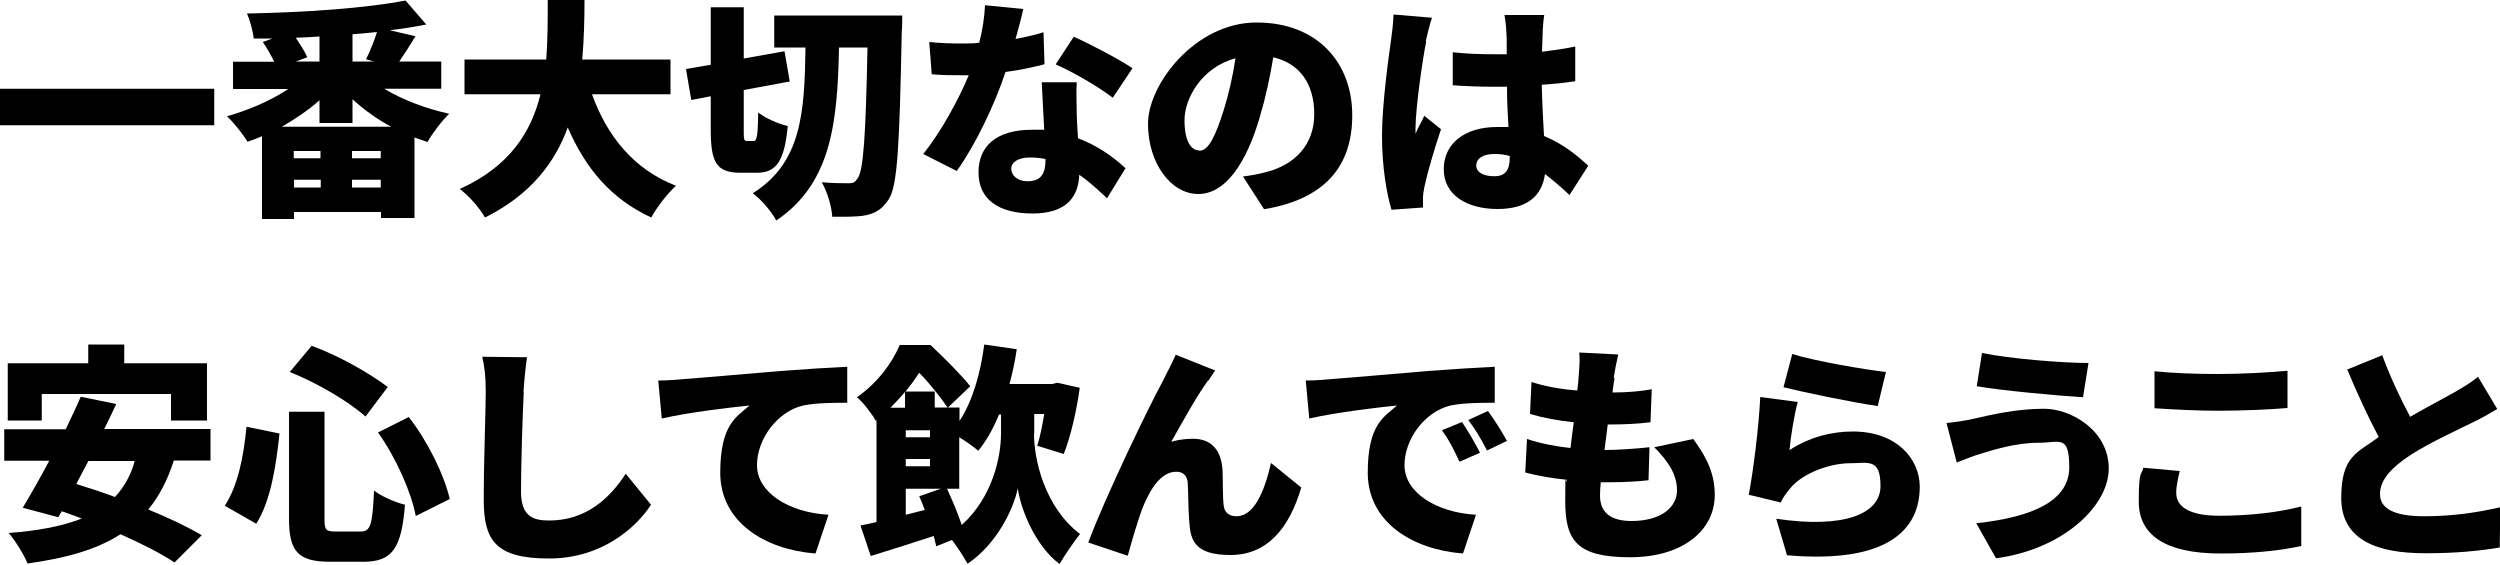 <?xml version="1.0" encoding="UTF-8"?>
<svg id="_レイヤー_1" data-name="レイヤー_1" xmlns="http://www.w3.org/2000/svg" version="1.1" viewBox="0 0 1000 226">
  <!-- Generator: Adobe Illustrator 29.4.0, SVG Export Plug-In . SVG Version: 2.1.0 Build 152)  -->
  <path d="M85.7,35.5v14.6H0v-14.6h85.7Z"/>
  <path d="M153.7,35.5c7.3,4.4,16.7,8,26,10-2.9,2.7-6.8,7.9-8.7,11.3-1.7-.6-3.5-1.2-5.2-1.8v32.2h-13.4v-2.4h-34.8v2.8h-12.8v-33.1c-1.9.8-3.9,1.6-5.8,2.2-1.7-2.9-5.5-7.7-8.2-10.2,8.6-2.4,17.6-6.3,24.5-10.9h-22.1v-10.9h16.5c-1.3-2.6-2.9-5.5-4.6-7.9l3.9-1.4c-2.6,0-5.1,0-7.5,0-.3-2.9-1.6-7.5-2.7-10,22.4-.4,47.7-2.1,63.4-5.2l8.3,9.6c-4.5.9-9.5,1.7-14.6,2.3l10.3,2.4c-2.3,3.8-4.6,7.3-6.5,10.1h16.8v10.9h-22.7ZM156.3,50.6c-5.6-3-10.8-6.8-15.3-10.9v9.5h-13.2v-9.1c-4.5,4-9.7,7.5-15.1,10.6h43.6ZM128.2,60.4h-10.7v2.9h10.7v-2.9ZM117.6,75h10.7v-3.1h-10.7v3.1ZM127.8,14.6c-3.1.2-6.3.4-9.5.5,1.8,2.7,3.7,5.6,4.6,7.8l-4.6,1.7h9.5v-10ZM152.3,60.4h-11.5v2.9h11.5v-2.9ZM152.3,75v-3.1h-11.5v3.1h11.5ZM146.4,23.7c1.6-3.1,3.3-7.4,4.4-10.9-3.2.4-6.4.6-9.8.9v10.9h8.5l-3.1-.9Z"/>
  <path d="M236.8,37.7c6,16.7,16.7,30.1,33.6,36.6-3.3,2.9-7.8,8.8-9.9,12.7-16.2-7.5-26.3-19.7-33.4-36-5.2,14.2-15,27-33.1,36-2.1-3.7-6.2-8.5-10.1-11.4,20.1-9.1,28.6-22.9,32.3-37.9h-30.4v-13.9h32.7c.6-8.1.6-16.2.6-23.8h14.7c0,7.6-.2,15.7-.9,23.8h35.3v13.9h-31.3Z"/>
  <path d="M301.4,56.4c1.4,0,1.7-2,1.9-11.4,2.8,2.3,8.2,4.6,11.8,5.4-1.3,13.9-4.5,18.7-12.3,18.7h-6.5c-9.7,0-12-4-12-17.2v-13.4l-7.8,1.5-2.1-12.4,9.9-1.7V2.9h13.2v20.5l16.3-2.9,2.1,12.1-18.4,3.4v15.9c0,4,0,4.5,1.4,4.5h2.6ZM360.9,6.2s0,4.9-.2,6.6c-.9,45.4-1.7,61.6-5.2,66.9-2.8,4.2-5.3,5.5-9.1,6.4-3.5.7-8.6.6-13.5.6-.2-3.8-1.9-9.9-4.2-13.8,4.5.4,8.5.4,10.7.4s2.6-.5,3.6-1.9c2.4-3,3.3-17.5,4-52.4h-11.4c-.6,29.6-2.9,54.3-25.1,69.2-1.9-3.6-6-8.4-9.4-10.9,19.7-12.3,20.7-32.6,21.1-58.3h-12.5V6.2h51.4Z"/>
  <path d="M406.1,15.6c4.3-.8,8.2-1.7,11.3-2.7l.4,12.8c-3.8,1-9.4,2.3-15.6,3.1-4.3,13-12,29.1-19.5,39.6l-13.4-6.8c7.2-9,14.2-21.9,18.2-31.5-1,0-1.9,0-2.9,0-3.9,0-7.6,0-11.9-.4l-1-12.9c4.2.5,9.8.6,12.8.6s4.8,0,7.2-.3c1.3-5,2.1-10.3,2.3-15l15.3,1.5c-.6,2.9-1.7,7.1-3,11.7ZM430.7,45.6c0,2.2.3,5.8.5,9.7,8,3,14.4,7.7,19,12l-7.4,12c-2.9-2.7-6.6-6.3-11.1-9.4-.3,8.8-5.1,15.5-18.7,15.5s-21.6-5.7-21.6-16.4,7.3-17.1,21.4-17.1,3.3,0,4.9.3c-.4-6.5-.7-14.2-1-19.3h14c-.3,4,0,8.4,0,12.9ZM411,72.5c5.5,0,7.2-3.2,7.2-8.4v-.5c-2-.4-4-.6-6.3-.6-4.5,0-7.4,1.8-7.4,4.5s2.6,5,6.4,5ZM422.3,25.7l7.2-11c6.6,2.9,18.5,9.2,23.5,12.6l-7.9,11.8c-5.5-4.3-16.3-10.5-22.7-13.3Z"/>
  <path d="M505.7,83.8l-8.5-13.2c3.9-.5,6.3-1,9-1.7,11.7-2.9,19.5-11,19.5-23.2s-5.8-20.3-16.4-22.8c-1.2,7.5-2.9,15.5-5.4,24-5.4,18.4-13.7,30.7-24.6,30.7s-20.1-12.3-20.1-28.1,18.9-40.5,43.4-40.5,38.3,16.2,38.3,37.1-11.4,33.6-35.3,37.6ZM479.7,60.3c3.7,0,6.4-5.6,9.8-16.3,2-6.3,3.6-13.5,4.7-20.7-13.6,3.7-20.4,16.1-20.4,24.8s2.8,12.1,6,12.1Z"/>
  <path d="M570.5,16.6c-1.1,4.8-4.3,26.2-4.3,34.8s0,1.7,0,2.1c1.1-2.7,2.3-4.4,3.5-7.2l6.7,5.4c-2.8,8.3-5.5,17.6-6.6,22.9-.3,1.3-.6,3.4-.6,4.3s0,2.7,0,4.1l-12.6.9c-1.9-6.3-3.8-17-3.8-29.5s2.6-31.4,3.6-38.2c.4-2.8.9-7,1-10.4l15.4,1.3c-.8,2-2.1,7.7-2.5,9.4ZM617.1,12.1c0,1.7-.2,4.8-.3,8.6,4.7-.6,9.2-1.2,13.3-2.1v13.9c-4.1.6-8.6,1.1-13.4,1.4.2,8.5.6,15,.9,20.5,7.8,3.2,13.5,8,17.7,11.9l-7.5,11.7c-3.4-3.2-6.7-6-9.8-8.4-1.2,8.6-6.9,14-19,14s-21.5-5.5-21.5-15.9,8.5-16.9,21.3-16.9,3.1,0,4.6.2c-.3-4.9-.6-10.5-.6-16.3-1.7,0-3.5,0-5.2,0-5.5,0-11-.2-16.5-.6v-13.2c5.2.6,10.8.8,16.4.8s3.4,0,5.2,0c0-4.3,0-7.7-.2-9.4,0-1.4-.4-4.4-.7-6.3h15.9c-.3,1.7-.5,4.1-.6,6.2ZM597.7,70.5c4.4,0,6.2-2.4,6.2-7.5v-.6c-2-.6-4-.8-6.2-.8-4.3,0-7.2,1.7-7.2,4.6s3.2,4.3,7.2,4.3Z"/>
  <path d="M69.5,184.3c-2.5,7.8-5.9,14.3-10.2,19.5,8.3,3.4,15.9,7,21.4,10.3l-10.9,10.9c-5.2-3.5-13-7.5-21.6-11.3-9.6,6.2-22,9.6-37.2,11.7-1.2-3.2-5-9.3-7.5-12.2,11.7-.9,21.4-2.7,29.2-5.8-2.7-1-5.3-2-8-2.9l-1.4,2.4-14.2-3.8c3.1-5.2,6.9-11.8,10.6-18.8H1.7v-12.6h24.6c2.1-4.5,4.2-8.8,6-13l14.2,2.9c-1.5,3.2-3.1,6.6-4.8,10h42.5v12.6h-14.5ZM16.7,168.2H3.1v-22.9h32.2v-7.5h14.4v7.5h33.1v22.9h-14.4v-10.6H16.7v10.6ZM35.4,184.3c-1.7,3.2-3.3,6.3-4.9,9.3,4.9,1.5,10.1,3.2,15.5,5.2,3.6-3.9,6.3-8.6,7.9-14.4h-18.6Z"/>
  <path d="M111.8,173.4c-1.4,13.1-3.5,26.9-9.3,36.1l-12.6-7.2c5.1-7.8,7.5-19,8.7-31.6l13.2,2.7ZM129.8,164.7v42.7c0,4.6.5,5.2,4.4,5.2h10.1c4,0,4.7-2.8,5.3-16.4,3,2.4,8.7,4.8,12.4,5.7-1.4,17.2-4.9,22.8-16.6,22.8h-13.3c-13,0-16.5-4.2-16.5-17.3v-42.7h14ZM124.6,138.3c10.8,3.9,23.1,10.9,30.5,16.5l-8.9,11.8c-7-6.2-19.5-13.5-30.3-17.8l8.7-10.4ZM163.5,166.8c7.7,9.9,14.2,23.2,16.4,32.8l-13.6,6.8c-1.7-9.3-7.9-23.4-15.1-33.4l12.3-6.2Z"/>
  <path d="M209.5,156.9c-.5,9.7-1.1,29.5-1.1,39.7s5.1,11.6,11.3,11.6c14.3,0,23.9-8.4,30.6-18.7l10.1,12.4c-5.7,8.8-19.4,21.5-40.8,21.5s-26.1-7.3-26.1-23.4.8-36.2.8-43.1-.5-10-1.4-14.2l17.9.2c-.6,4.3-1.2,9.9-1.4,14Z"/>
  <path d="M272.7,151.7c8.6-.7,22.5-1.8,39.4-3.3,9.2-.7,20.1-1.4,26.8-1.7v14.4c-4.7,0-12.5,0-17.6,1.1-9.9,2.2-18.5,13-18.5,23.9s12.7,18.9,28.6,19.8l-5.2,15.5c-20.5-1.6-38.1-12.7-38.1-32.3s6.7-22.4,11.7-26.9c-7.9.8-24.1,2.7-35.1,5.2l-1.4-15.2c3.7,0,7.7-.3,9.5-.5Z"/>
  <path d="M413.6,173.5c0,10.1,4.1,29.2,18.4,40.1-2.3,2.9-6.2,8.6-8.2,12-9.8-7.4-15.5-21.9-16.7-30.3-1.6,8.2-8.5,22.5-20.1,30.2-1.3-2.5-4-6.6-6.2-9.5l-6.3,2.5c-.3-1.2-.6-2.6-1-4.1-8.8,2.9-17.8,5.7-25.2,8l-4.1-12.2c1.9-.4,4-.8,6.4-1.4v-40.7l-.3.2c-1.6-2.9-5.2-7.5-7.5-9.4,8.5-6,14.1-13.9,17.1-20.9h12.3c5.2,4.9,12.1,11.7,15.9,16.5l-9,8.6c-2.5-3.7-7.2-9.7-11.4-14-1.6,2.4-3.4,5-5.5,7.5h11.7v6.4h9.9v5.4c5.2-7.9,8.4-19,9.9-30.6l13,1.9c-.7,4.8-1.7,9.5-2.9,13.9h17.1l2-.5,9,2c-1.3,9.5-3.7,19.7-6.4,26.5l-10.6-3.3c1.1-3.4,2-8,2.8-12.7h-4v7.7ZM362,156.8c-1.7,2-3.7,4.1-5.8,6.3h5.8v-6.3ZM362.3,174.9h9.7v-2.8h-9.7v2.8ZM362.3,186.5h9.7v-2.9h-9.7v2.9ZM369.9,203.9c-.7-1.9-1.5-3.8-2.2-5.4l8.6-3h-14v10.4l7.5-1.9ZM378.8,195.5c2.1,4.5,4.4,10,5.9,14.5,12.3-11.1,15.7-27.2,15.7-36.5v-7.7h-.8c-2.3,5.7-5.1,10.6-8.3,14.5-1.6-1.4-4.8-3.7-7.6-5.4v20.6h-4.9Z"/>
  <path d="M483,152.5c-4.8,6.7-10.1,16.5-14.5,24.2,2.8-.8,5.8-1.2,8.7-1.2,7.4,0,11.3,4.6,11.8,12.5.2,3.3,0,10.9.5,14.4.4,3,2.6,4.1,5.1,4.1,6.7,0,11-9,13.8-21.3l12.1,9.8c-4.8,16.4-13.7,27-28.3,27s-16-6.1-16.5-13.4c-.4-4.7-.4-12.4-.6-15.5-.3-2.8-1.7-4.4-4.6-4.4-5.6,0-9.8,5.8-13,13.3-2.2,5.3-5,15.3-6.4,20.3l-15.8-5.3c6.8-18.3,24.9-55.7,29.8-64.5,1.2-2.6,3.2-6.1,5.2-10.6l15.8,6.3c-1,1.3-1.9,2.9-2.9,4.2Z"/>
  <path d="M531.7,151.7c8.6-.7,22.5-1.8,39.4-3.3,9.2-.7,20.1-1.4,26.8-1.7v14.4c-4.7,0-12.5,0-17.6,1.1-9.9,2.2-18.5,13-18.5,23.9s12.7,18.9,28.6,19.8l-5.2,15.5c-20.5-1.6-38.1-12.7-38.1-32.3s6.7-22.4,11.7-26.9c-7.9.8-24.1,2.7-35.1,5.2l-1.4-15.2c3.7,0,7.7-.3,9.5-.5ZM592,181.1l-8.2,3.6c-2.5-5.3-4-8.4-7-12.6l8-3.3c2.3,3.4,5.5,8.9,7.2,12.3ZM602.9,176.3l-8.1,3.9c-2.7-5.2-4.4-8.1-7.5-12.2l7.9-3.6c2.4,3.3,5.8,8.6,7.6,12Z"/>
  <path d="M645.8,151.3c-.2,1.2-.5,3.1-.8,5.7,6.3,0,12.1-.6,15.7-1.3l-.5,13.2c-5.1.6-9.8.9-17.1.9-.5,3.3-.8,6.8-1.3,10.2h0c5.2,0,12.3-.5,18-1.1l-.4,13.2c-4.5.5-9.8.8-15.3.8h-3.8c-.2,2.1-.3,4-.3,5.3,0,6.9,4.4,10.2,12.6,10.2,12.2,0,18.2-5.8,18.2-12.2s-3.5-11.7-9.1-17.3l15.6-3.3c6,8.1,8.6,14.6,8.6,22.4,0,14-12.6,24.9-33.9,24.9s-25.9-6.7-25.9-22.4.2-5.1.6-8.6c-6.4-.6-12-1.7-16.6-2.9l.7-13.4c5.8,1.9,11.7,3,17.4,3.6.4-3.4.8-6.9,1.3-10.3-6.2-.6-12.3-1.8-17.5-3.3l.6-12.8c5.2,1.7,11.7,2.9,18.3,3.4.3-2.2.5-4.3.6-6.1.4-4.9.4-6.8.2-9.1l15.6.8c-.9,3.9-1.4,6.6-1.8,9.2Z"/>
  <path d="M715.7,180.1c8-5.2,16.7-7.5,25.5-7.5,17.3,0,26.7,10.8,26.7,22.1,0,17-12.6,30.9-53.1,27.4l-4.3-14.6c26.9,4,41.7-1.8,41.7-13.1s-5-9.1-12.3-9.1-18.4,3.5-23.8,10c-1.8,2.2-2.9,3.7-3.8,5.7l-12.8-3.1c1.8-9.4,4-26.7,4.6-39.1l15,2c-1.3,4.5-2.9,14.3-3.3,19.2ZM754.4,148.7l-3.3,13.7c-9.7-1.3-30.5-5.7-37.7-7.5l3.5-13.3c9.2,2.9,29.5,6.3,37.5,7.2Z"/>
  <path d="M815.6,177.1c-9.8,0-19,3.1-23.3,4.4-2.6.7-6.7,2.4-9.6,3.5l-4.1-15.8c3.4-.3,7.8-1,10.9-1.7,6.9-1.6,17.1-4,28.1-4s25.9,8.8,25.9,23.9-18.5,32.4-45.1,35.9l-7.9-14c23.1-2.5,37.2-9.2,37.2-22.4s-3.9-9.8-12-9.8ZM835.4,145.2l-2.2,13.7c-11-.7-31.8-2.6-42.5-4.4l2.1-13.3c11,2.3,32.5,4,42.6,4Z"/>
  <path d="M870.5,197.2c0,5.2,4.8,9.1,17.2,9.1s23.9-1.4,32.8-3.7v15.8c-8.7,1.9-19.4,3-32.2,3-22.4,0-32.8-7.5-32.8-20.8s1.2-10.2,1.8-13.5l14.6,1.3c-.7,3.1-1.4,5.8-1.4,8.7ZM887.3,149.6c9.2,0,20.4-.6,27.7-1.3v14.9c-6.5.6-18.7,1.1-27.6,1.1s-17.9-.5-25.6-1v-14.8c6.9.7,15.5,1.1,25.5,1.1Z"/>
  <path d="M963.9,166.8c6.7-3.9,13.7-7.5,17.7-9.8s6.9-4,9.6-6.3l7.7,12.9c-3.2,1.9-6.5,3.8-10.3,5.6-5.4,2.7-16.3,7.6-24.4,12.8-7.1,4.7-12.2,9.6-12.2,15.6s5.9,8.9,17.7,8.9,21.6-1.6,30.4-3.6l-.2,16.1c-8.4,1.4-17.6,2.3-29.8,2.3-19,0-33.6-5.1-33.6-22.1s6.5-18,15-24.4c-4.2-7.9-8.6-17.4-12.6-27l14-5.7c3.4,9.3,7.5,17.7,11.1,24.5Z"/>
</svg>